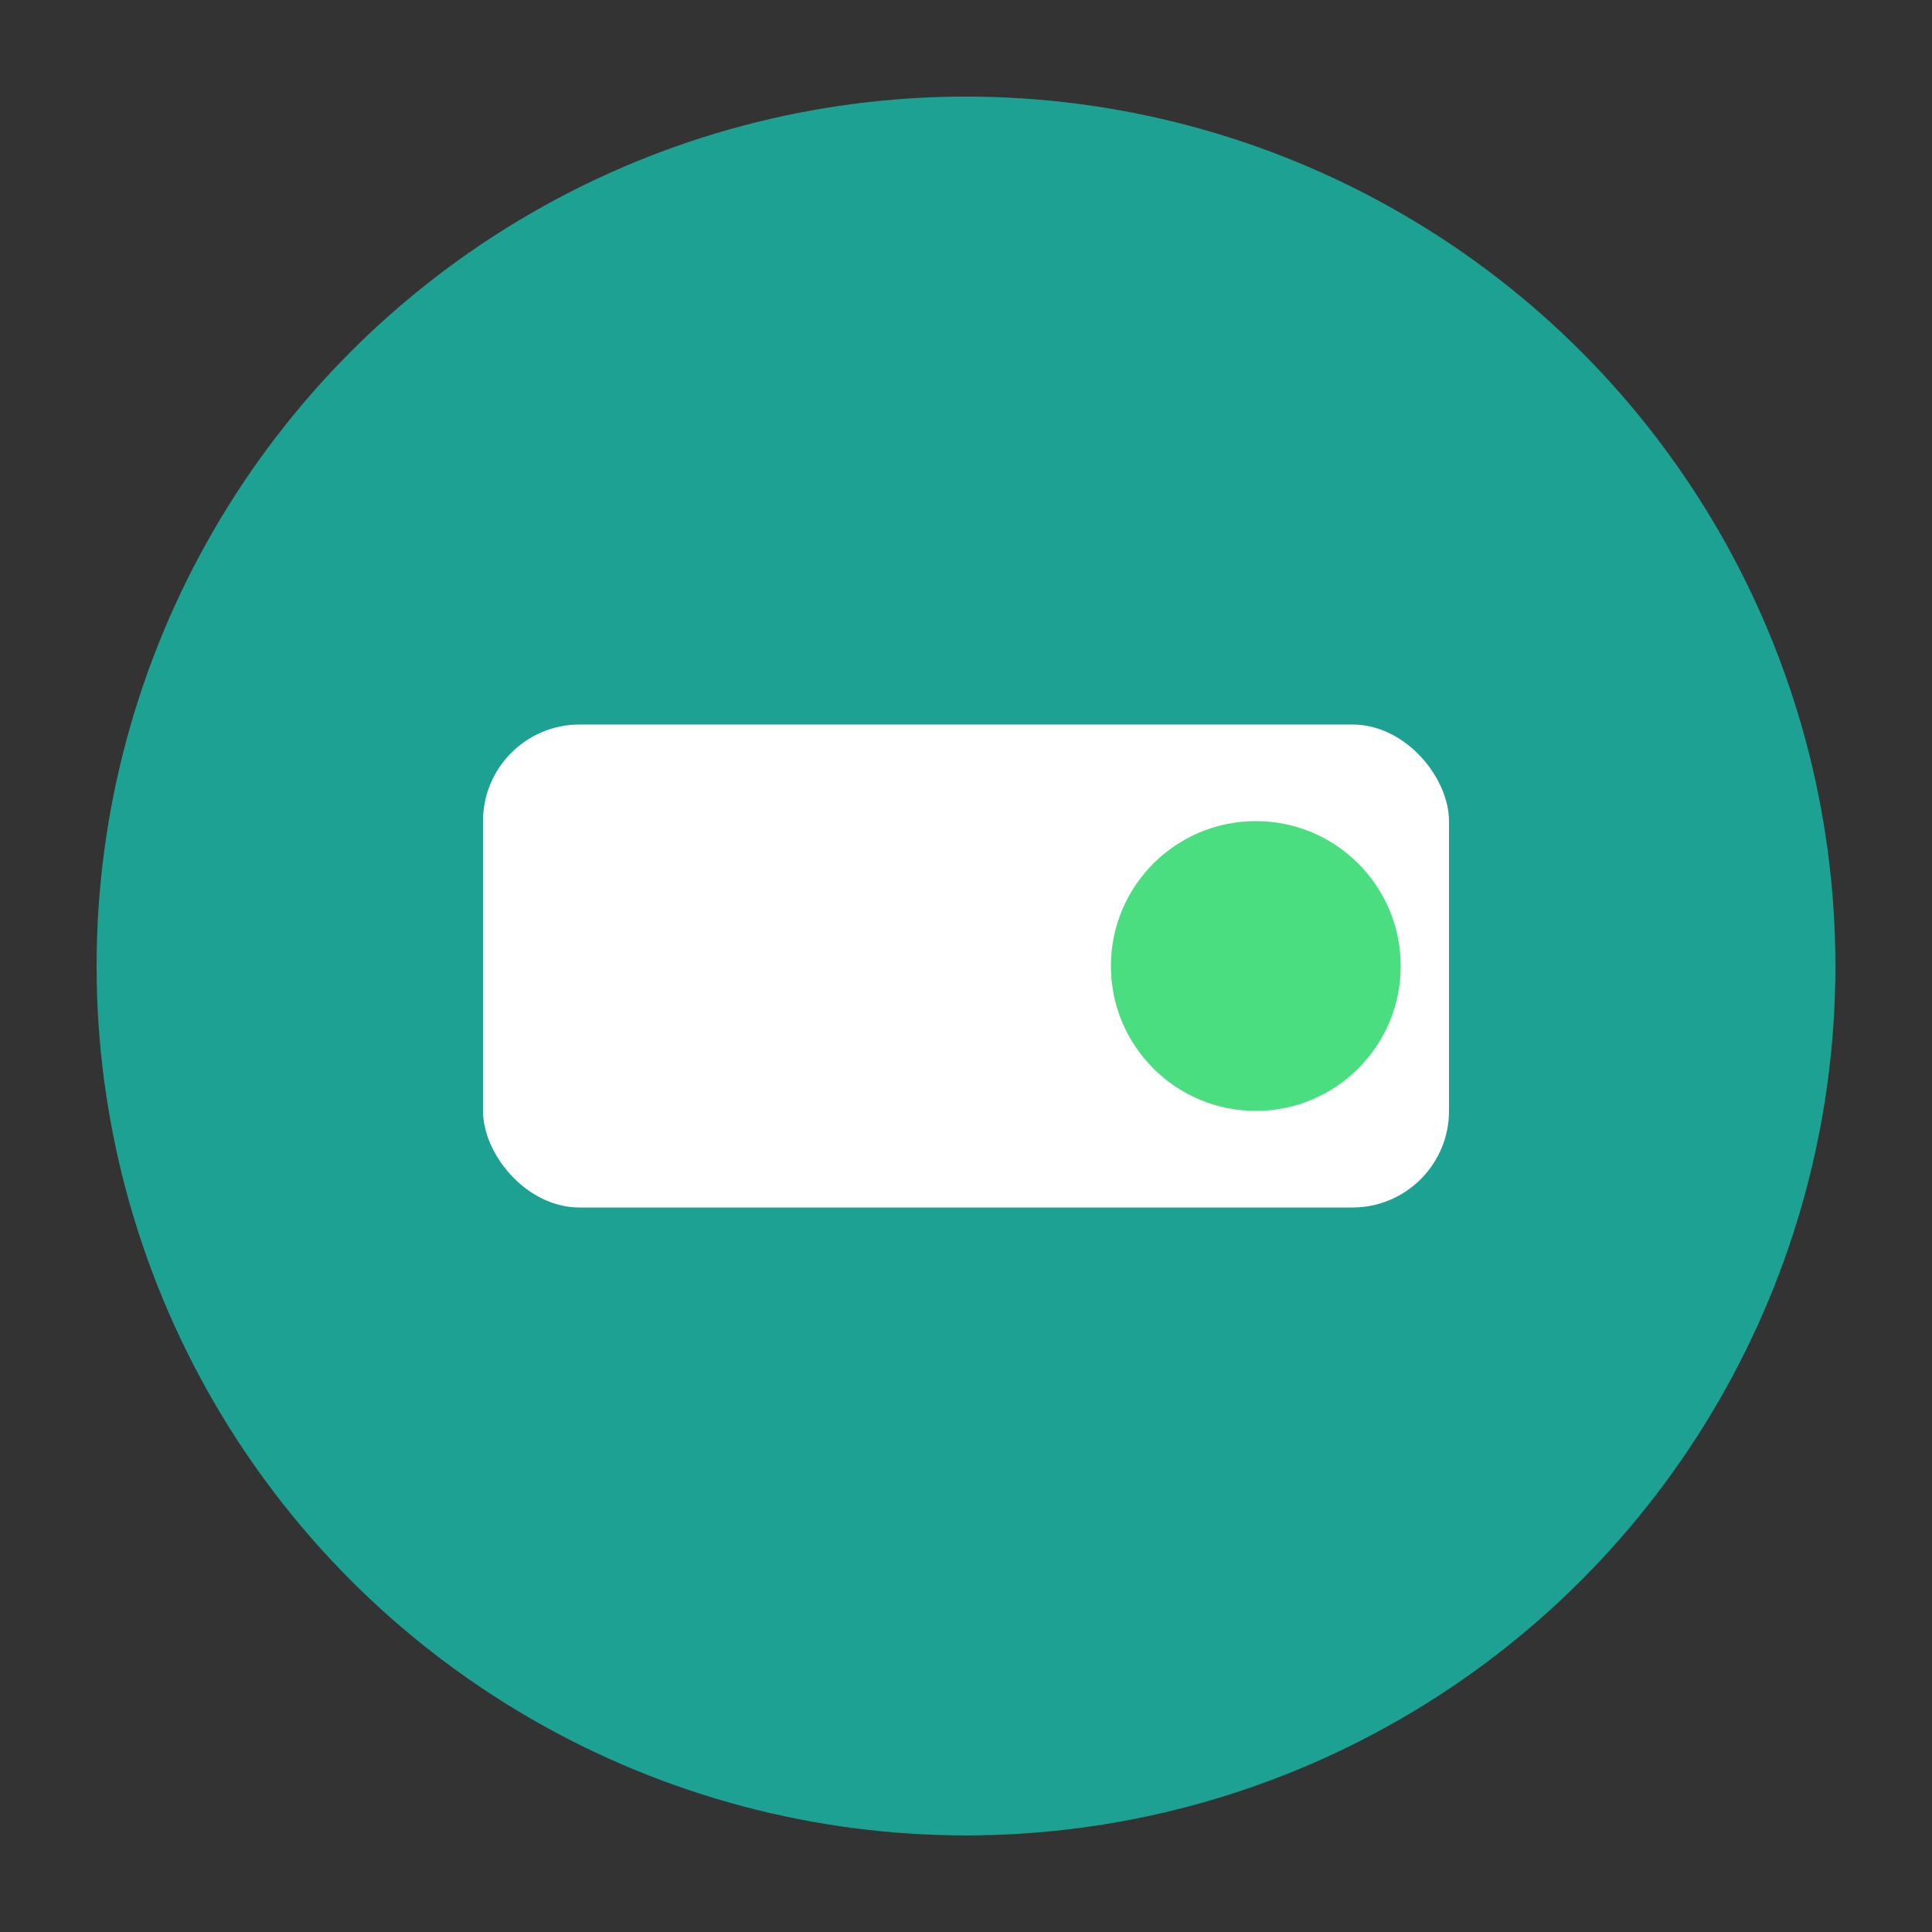 <?xml version="1.0" encoding="UTF-8"?>
<svg version="1.0" xmlns="http://www.w3.org/2000/svg" width="200" height="200">
<rect width="100%" height="100%" fill="#333333" stroke="none"/>
<!-- 청록색 원형 배경 -->
<circle cx="100" cy="100" r="90" fill="#1DA192"/>

<!-- 단순한 USB 동글 -->
<g transform="translate(100, 100)">
  <!-- 동글 막대 -->
  <rect x="-50" y="-25" width="100" height="50" rx="10" fill="#FFFFFF"/>
  
  <!-- LED 표시 -->
  <circle cx="30" cy="0" r="15" fill="#4ADE80"/>
</g>
</svg>
